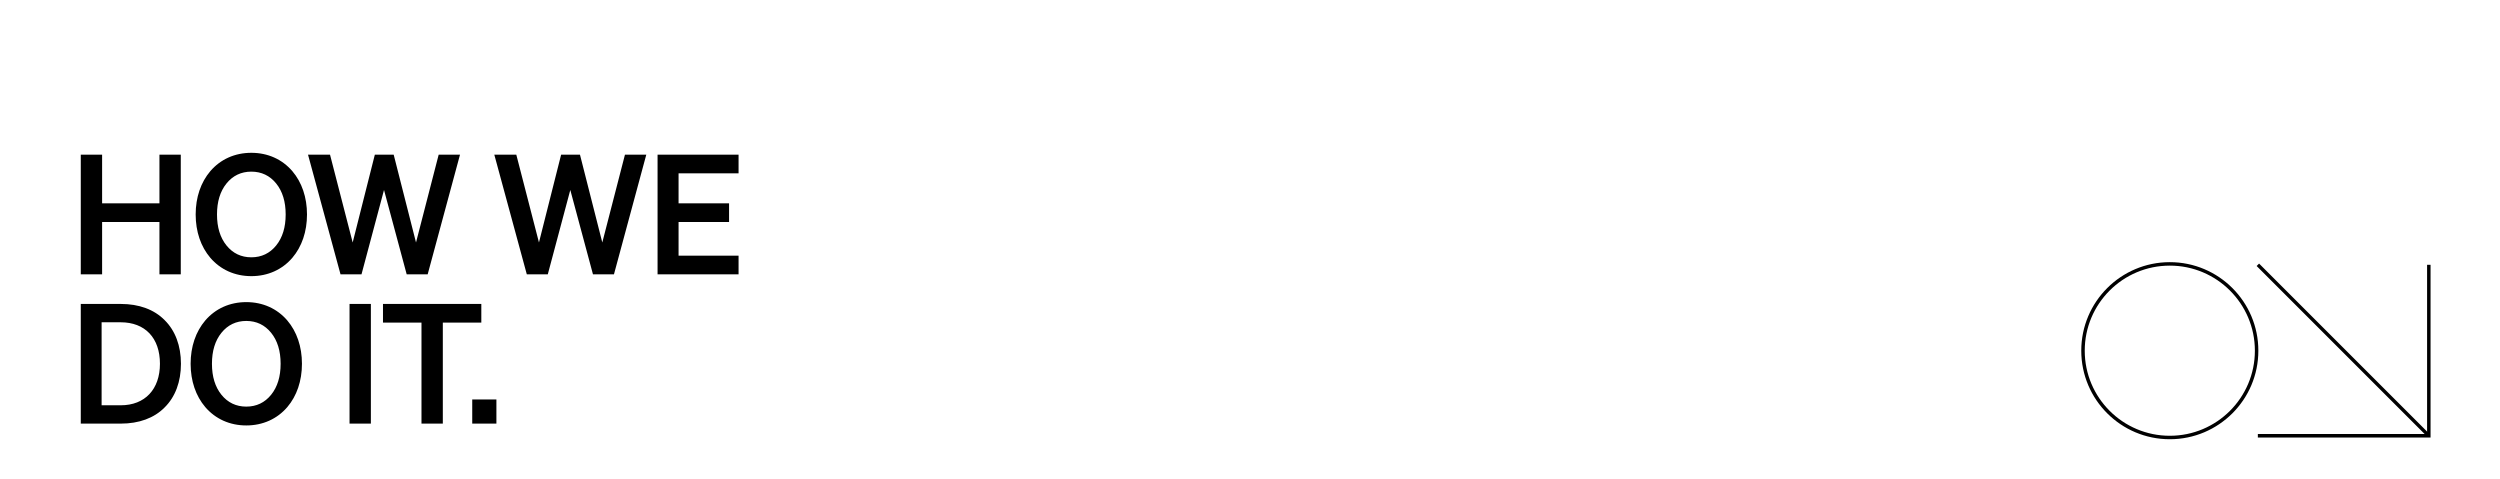 <svg width="1440" height="276" viewBox="0 0 1440 276" fill="none" xmlns="http://www.w3.org/2000/svg">
<path d="M91.84 117.104V89.072H104.128V158H91.84V127.856H58.816V158H46.528V89.072H58.816V117.104H91.84ZM121.152 148.496C115.68 142.064 112.704 133.424 112.704 123.536C112.704 113.648 115.68 105.008 121.152 98.576C127.008 91.76 135.264 88.016 144.768 88.016C154.272 88.016 162.528 91.76 168.384 98.576C173.856 105.008 176.832 113.648 176.832 123.536C176.832 133.424 173.856 142.064 168.384 148.496C162.528 155.312 154.272 159.056 144.768 159.056C135.264 159.056 127.008 155.312 121.152 148.496ZM144.768 148.208C150.624 148.208 155.424 145.904 159.072 141.392C162.72 136.88 164.544 130.928 164.544 123.536C164.544 116.144 162.72 110.192 159.072 105.68C155.424 101.168 150.624 98.864 144.768 98.864C138.912 98.864 134.112 101.168 130.464 105.68C126.816 110.192 124.992 116.144 124.992 123.536C124.992 130.928 126.816 136.88 130.464 141.392C134.112 145.904 138.912 148.208 144.768 148.208ZM203.143 139.664L215.911 89.072H226.759L239.623 139.664L252.679 89.072H264.967L246.343 158H234.247L221.191 109.424L208.231 158H196.135L177.415 89.072H190.087L203.143 139.664ZM310.442 139.664L323.21 89.072H334.058L346.922 139.664L359.978 89.072H372.266L353.642 158H341.546L328.49 109.424L315.53 158H303.434L284.714 89.072H297.386L310.442 139.664ZM378.759 158V89.072H425.415V99.824H390.855V117.104H419.943V127.856H390.855V147.248H425.415V158H378.759ZM69.568 244H46.528V175.072H69.568C80.032 175.072 88.768 178.24 94.816 184.384C100.96 190.432 104.224 199.168 104.224 209.536C104.224 219.904 100.96 228.64 94.816 234.688C88.768 240.832 80.032 244 69.568 244ZM58.528 185.632V233.44H69.568C83.488 233.44 92.128 224.224 92.128 209.536C92.128 194.656 83.584 185.632 69.472 185.632H58.528ZM118.245 234.496C112.773 228.064 109.797 219.424 109.797 209.536C109.797 199.648 112.773 191.008 118.245 184.576C124.101 177.76 132.357 174.016 141.861 174.016C151.365 174.016 159.621 177.76 165.477 184.576C170.949 191.008 173.925 199.648 173.925 209.536C173.925 219.424 170.949 228.064 165.477 234.496C159.621 241.312 151.365 245.056 141.861 245.056C132.357 245.056 124.101 241.312 118.245 234.496ZM141.861 234.208C147.717 234.208 152.517 231.904 156.165 227.392C159.813 222.88 161.637 216.928 161.637 209.536C161.637 202.144 159.813 196.192 156.165 191.68C152.517 187.168 147.717 184.864 141.861 184.864C136.005 184.864 131.205 187.168 127.557 191.68C123.909 196.192 122.085 202.144 122.085 209.536C122.085 216.928 123.909 222.88 127.557 227.392C131.205 231.904 136.005 234.208 141.861 234.208ZM201.335 175.072H213.623V244H201.335V175.072ZM277.24 175.072V185.824H255.064V244H242.776V185.824H220.6V175.072H277.24ZM285.929 244H272.009V230.08H285.929V244Z" fill="black"/>
<path d="M1299.81 202C1299.81 174.386 1277.42 152 1249.81 152C1222.2 152 1199.81 174.386 1199.81 202C1199.81 229.614 1222.2 252 1249.81 252C1277.42 252 1299.81 229.614 1299.81 202Z" stroke="black" stroke-width="2" stroke-miterlimit="10"/>
<g clip-path="url(#clip0_452_2347)">
<path d="M1399 251L1300.52 152.52" stroke="black" stroke-width="2" stroke-miterlimit="10"/>
<path d="M1399 152.52V251H1300.52" stroke="black" stroke-width="2" stroke-miterlimit="10"/>
</g>
<defs>
<clipPath id="clip0_452_2347">
<rect width="100.19" height="100.19" fill="white" transform="translate(1299.81 151.81)"/>
</clipPath>
</defs>
</svg>
